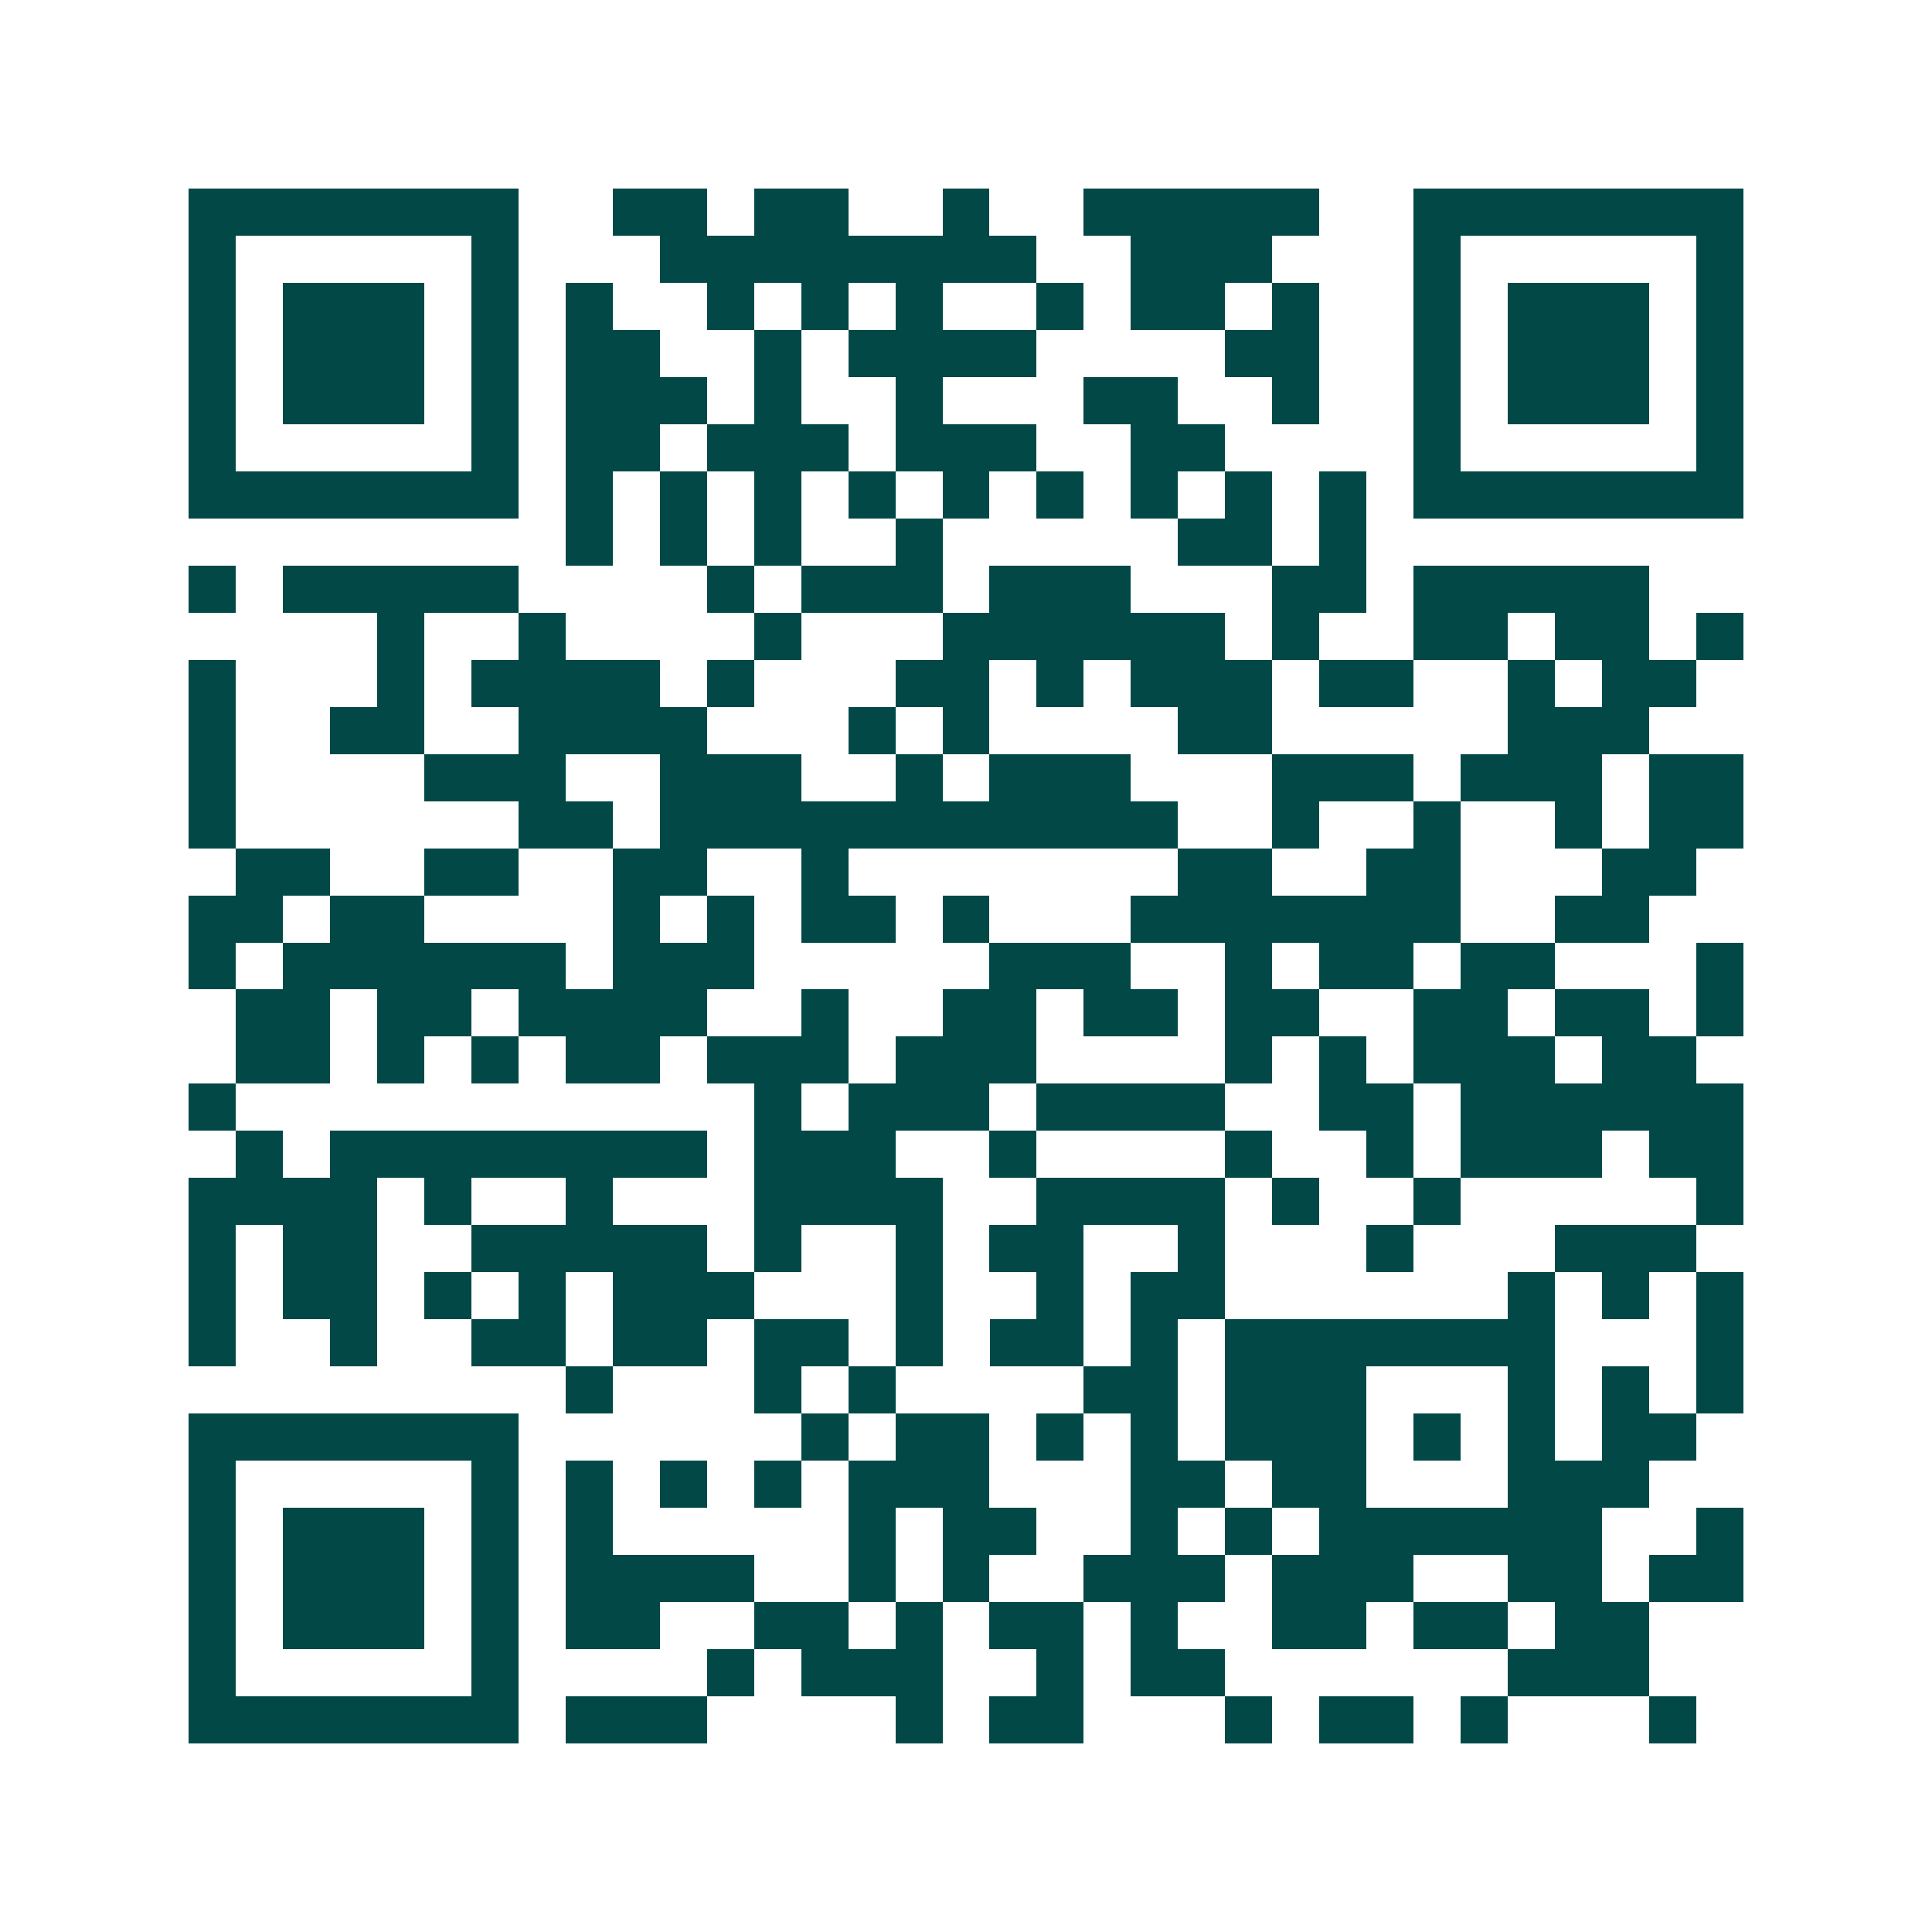 <svg xmlns="http://www.w3.org/2000/svg" width="200" height="200" viewBox="0 0 41 41" shape-rendering="crispEdges"><path fill="#ffffff" d="M0 0h41v41H0z"/><path stroke="#014847" d="M4 4.5h7m2 0h2m1 0h2m2 0h1m2 0h5m2 0h7M4 5.5h1m5 0h1m3 0h8m2 0h3m3 0h1m5 0h1M4 6.5h1m1 0h3m1 0h1m1 0h1m2 0h1m1 0h1m1 0h1m2 0h1m1 0h2m1 0h1m2 0h1m1 0h3m1 0h1M4 7.5h1m1 0h3m1 0h1m1 0h2m2 0h1m1 0h4m4 0h2m2 0h1m1 0h3m1 0h1M4 8.5h1m1 0h3m1 0h1m1 0h3m1 0h1m2 0h1m3 0h2m2 0h1m2 0h1m1 0h3m1 0h1M4 9.5h1m5 0h1m1 0h2m1 0h3m1 0h3m2 0h2m4 0h1m5 0h1M4 10.5h7m1 0h1m1 0h1m1 0h1m1 0h1m1 0h1m1 0h1m1 0h1m1 0h1m1 0h1m1 0h7M12 11.5h1m1 0h1m1 0h1m2 0h1m5 0h2m1 0h1M4 12.5h1m1 0h5m4 0h1m1 0h3m1 0h3m3 0h2m1 0h5M8 13.5h1m2 0h1m4 0h1m3 0h6m1 0h1m2 0h2m1 0h2m1 0h1M4 14.5h1m3 0h1m1 0h4m1 0h1m3 0h2m1 0h1m1 0h3m1 0h2m2 0h1m1 0h2M4 15.5h1m2 0h2m2 0h4m3 0h1m1 0h1m4 0h2m5 0h3M4 16.5h1m4 0h3m2 0h3m2 0h1m1 0h3m3 0h3m1 0h3m1 0h2M4 17.5h1m6 0h2m1 0h11m2 0h1m2 0h1m2 0h1m1 0h2M5 18.5h2m2 0h2m2 0h2m2 0h1m7 0h2m2 0h2m3 0h2M4 19.5h2m1 0h2m4 0h1m1 0h1m1 0h2m1 0h1m3 0h7m2 0h2M4 20.5h1m1 0h6m1 0h3m5 0h3m2 0h1m1 0h2m1 0h2m3 0h1M5 21.5h2m1 0h2m1 0h4m2 0h1m2 0h2m1 0h2m1 0h2m2 0h2m1 0h2m1 0h1M5 22.5h2m1 0h1m1 0h1m1 0h2m1 0h3m1 0h3m4 0h1m1 0h1m1 0h3m1 0h2M4 23.5h1m11 0h1m1 0h3m1 0h4m2 0h2m1 0h6M5 24.5h1m1 0h8m1 0h3m2 0h1m4 0h1m2 0h1m1 0h3m1 0h2M4 25.5h4m1 0h1m2 0h1m3 0h4m2 0h4m1 0h1m2 0h1m5 0h1M4 26.5h1m1 0h2m2 0h5m1 0h1m2 0h1m1 0h2m2 0h1m3 0h1m3 0h3M4 27.5h1m1 0h2m1 0h1m1 0h1m1 0h3m3 0h1m2 0h1m1 0h2m6 0h1m1 0h1m1 0h1M4 28.5h1m2 0h1m2 0h2m1 0h2m1 0h2m1 0h1m1 0h2m1 0h1m1 0h7m3 0h1M12 29.5h1m3 0h1m1 0h1m4 0h2m1 0h3m3 0h1m1 0h1m1 0h1M4 30.5h7m6 0h1m1 0h2m1 0h1m1 0h1m1 0h3m1 0h1m1 0h1m1 0h2M4 31.5h1m5 0h1m1 0h1m1 0h1m1 0h1m1 0h3m3 0h2m1 0h2m3 0h3M4 32.5h1m1 0h3m1 0h1m1 0h1m5 0h1m1 0h2m2 0h1m1 0h1m1 0h6m2 0h1M4 33.5h1m1 0h3m1 0h1m1 0h4m2 0h1m1 0h1m2 0h3m1 0h3m2 0h2m1 0h2M4 34.5h1m1 0h3m1 0h1m1 0h2m2 0h2m1 0h1m1 0h2m1 0h1m2 0h2m1 0h2m1 0h2M4 35.5h1m5 0h1m4 0h1m1 0h3m2 0h1m1 0h2m6 0h3M4 36.5h7m1 0h3m4 0h1m1 0h2m3 0h1m1 0h2m1 0h1m3 0h1"/></svg>
